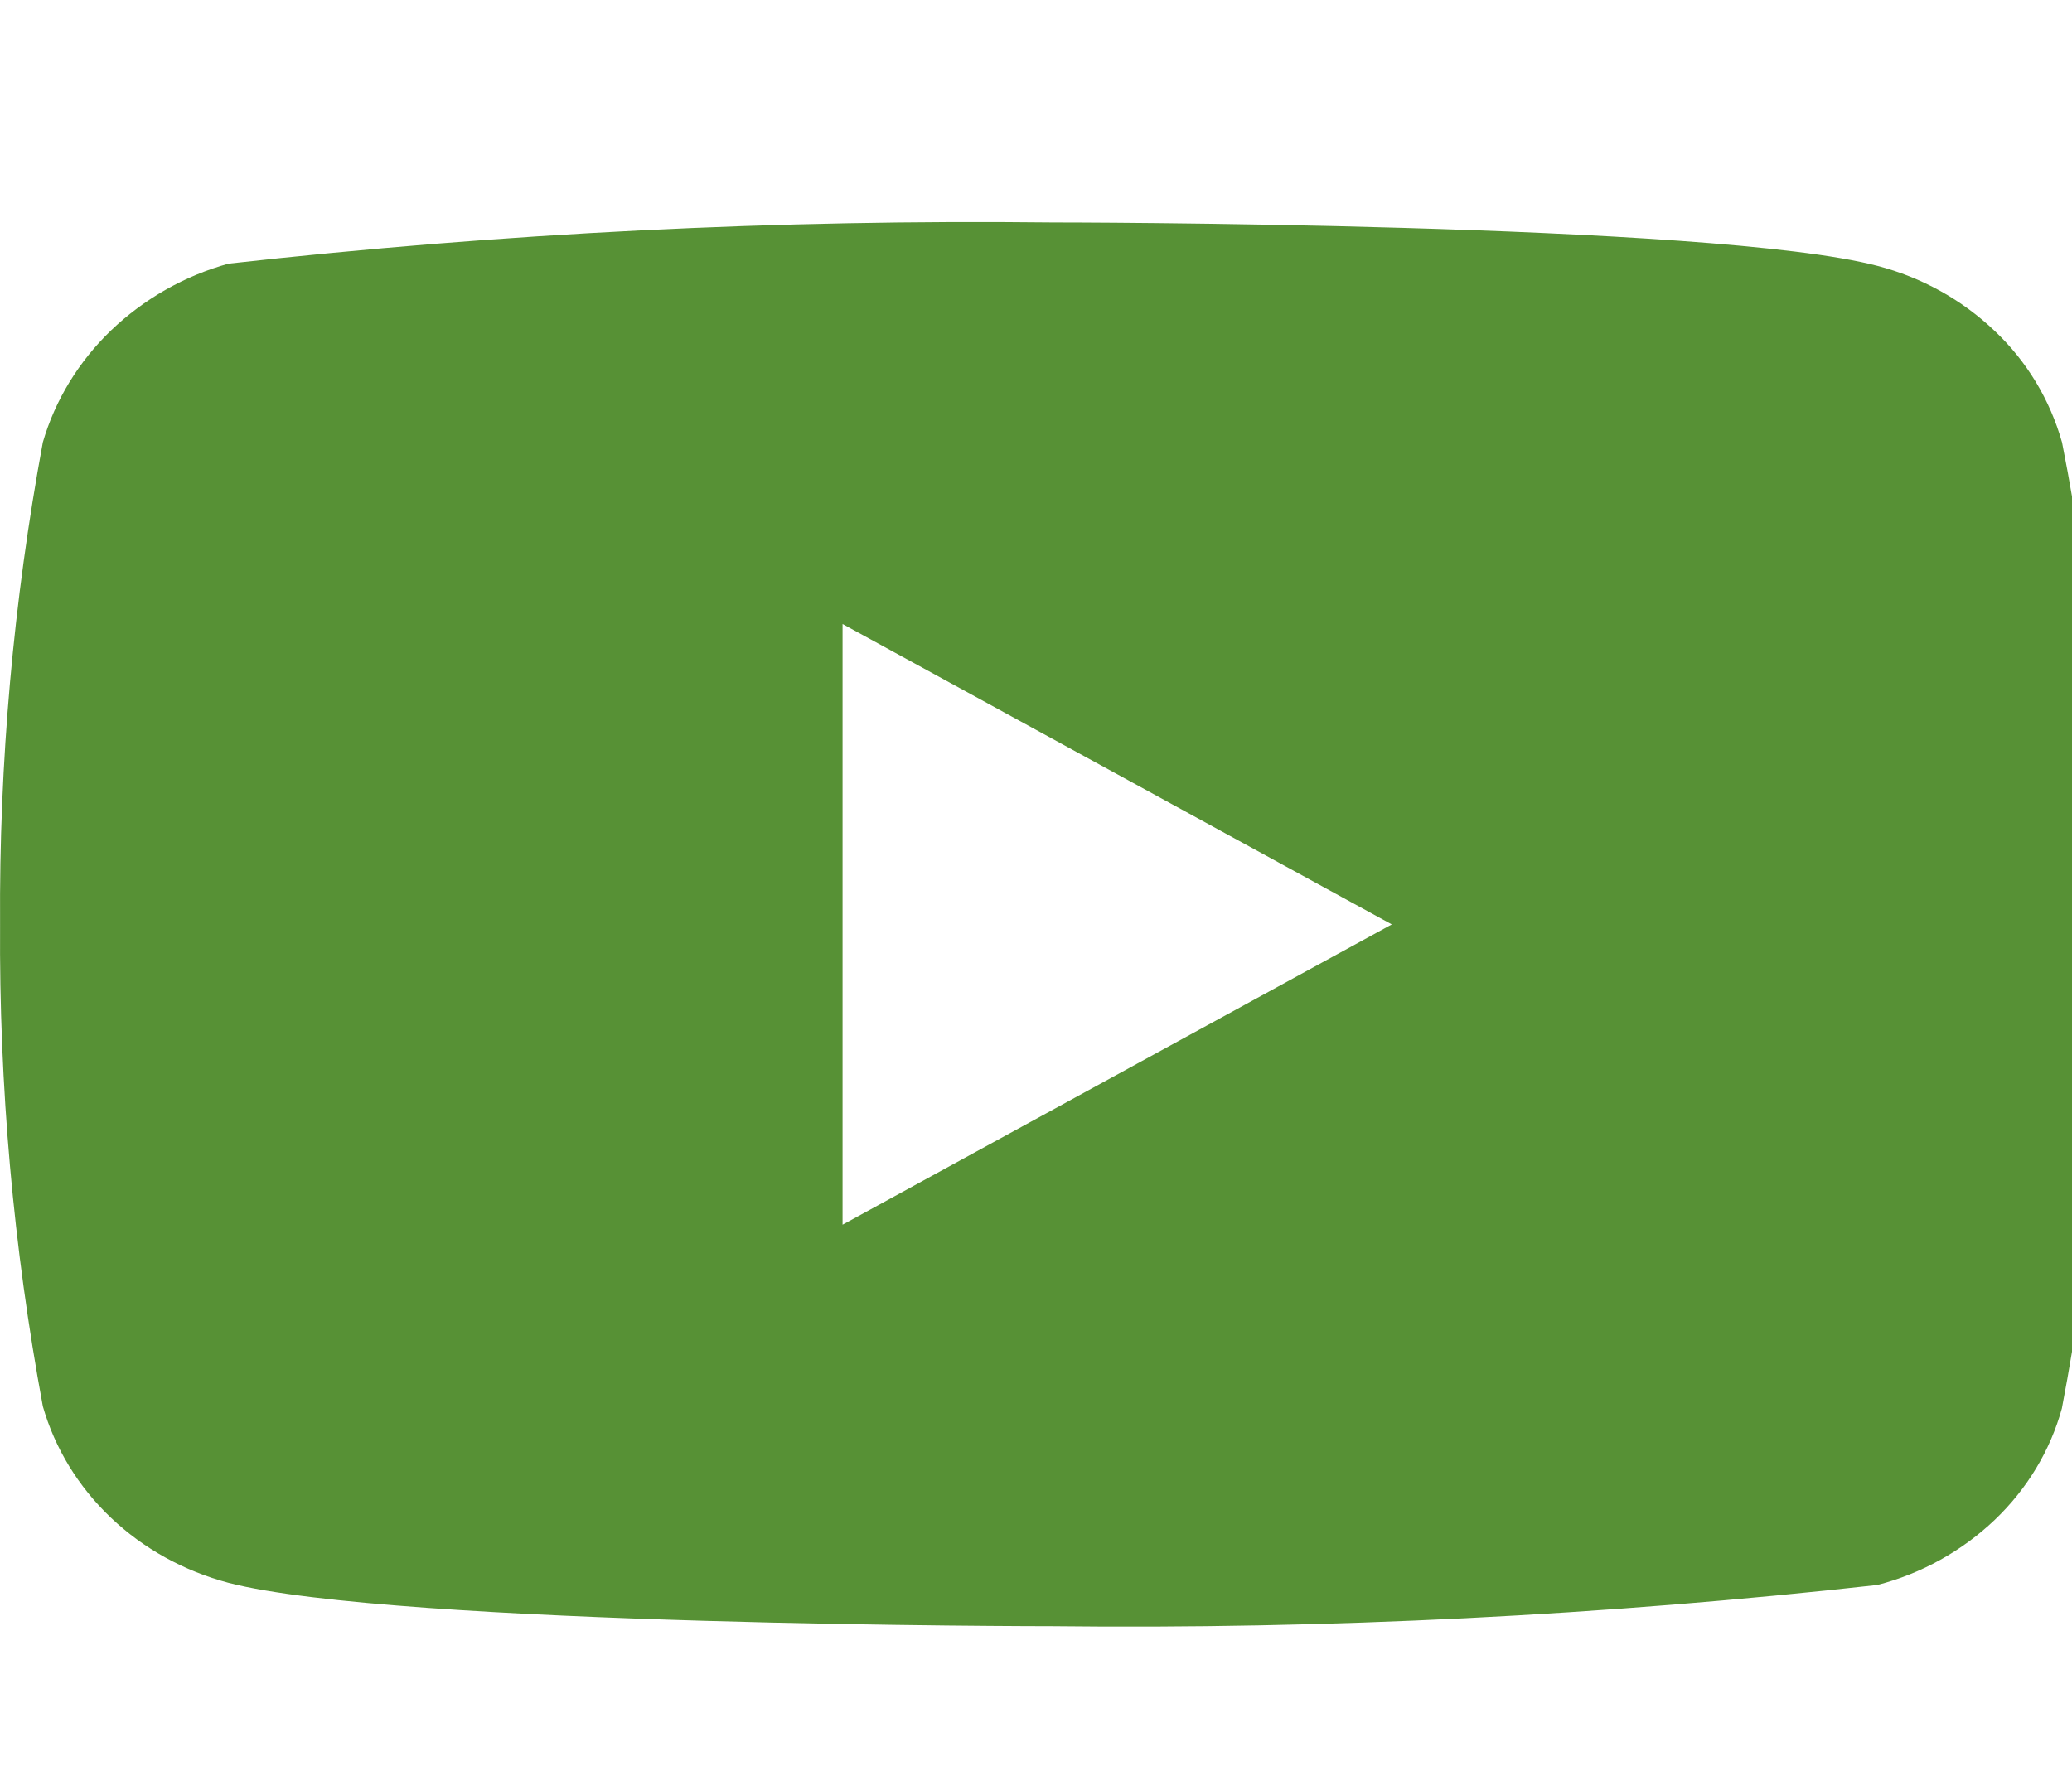 <svg width="28" height="24" viewBox="0 0 28 24" fill="none" xmlns="http://www.w3.org/2000/svg">
<g clip-path="url(#clip0_119_13)">
<path d="M27.865 5.978C27.703 5.404 27.39 4.883 26.956 4.473C26.511 4.049 25.965 3.747 25.37 3.593C23.143 3.006 14.222 3.006 14.222 3.006C10.503 2.964 6.785 3.15 3.088 3.563C2.493 3.728 1.948 4.038 1.502 4.464C1.063 4.886 0.745 5.407 0.579 5.977C0.181 8.125 -0.013 10.307 0.001 12.491C-0.013 14.674 0.18 16.855 0.579 19.006C0.742 19.574 1.058 20.092 1.498 20.51C1.938 20.929 2.486 21.231 3.088 21.391C5.345 21.977 14.222 21.977 14.222 21.977C17.946 22.019 21.669 21.833 25.37 21.42C25.965 21.266 26.511 20.963 26.956 20.54C27.395 20.121 27.707 19.601 27.863 19.034C28.273 16.887 28.471 14.705 28.457 12.519C28.488 10.323 28.29 8.131 27.865 5.977V5.978ZM11.386 16.551V8.433L18.808 12.493L11.386 16.551Z" fill="#579135"/>
</g>
<defs>
<clipPath id="clip0_119_13">
<rect width="28" height="24" fill="white"/>
</clipPath>
</defs>
</svg>
